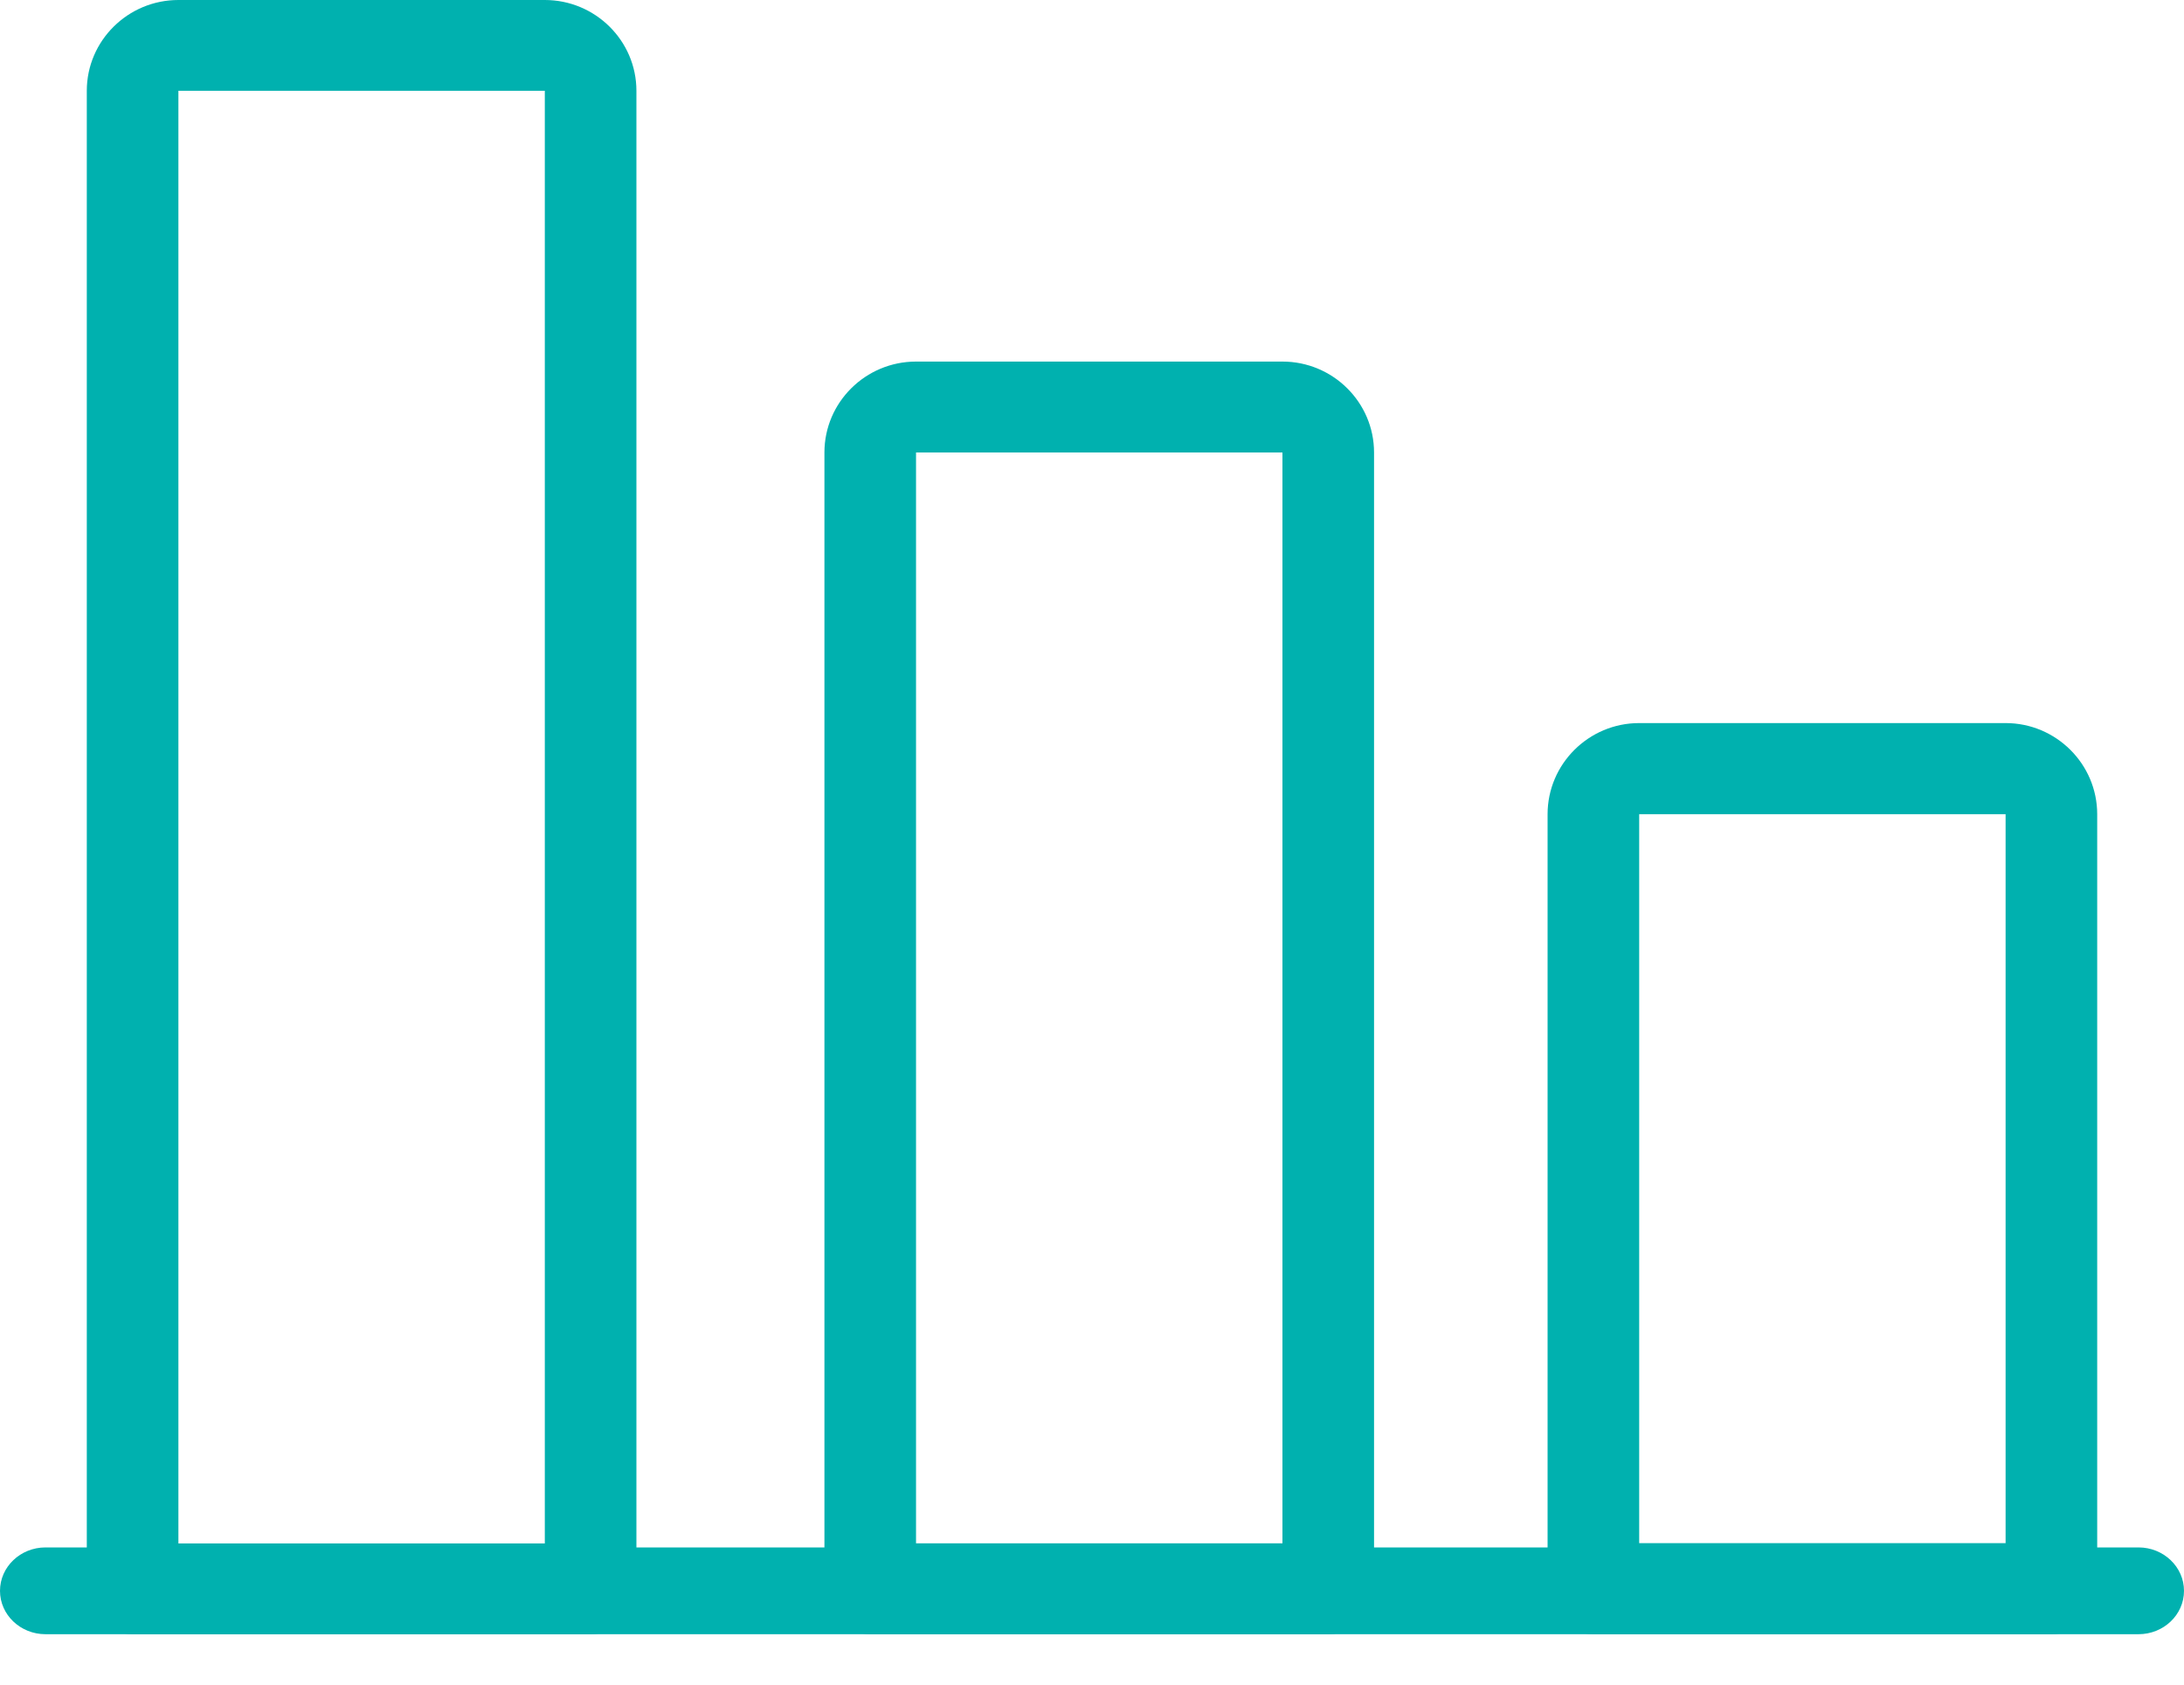 <?xml version="1.0" encoding="UTF-8"?>
<svg width="35px" height="27px" viewBox="0 0 35 27" version="1.1" xmlns="http://www.w3.org/2000/svg" xmlns:xlink="http://www.w3.org/1999/xlink">
    <title>bar-chart</title>
    <g id="Page-1" stroke="none" stroke-width="1" fill="none" fill-rule="evenodd">
        <g id="Data-Challenge-" transform="translate(-599, -2295)" fill="#00B1AF" fill-rule="nonzero">
            <g id="Group-27" transform="translate(350, 2150)">
                <g id="bar-chart" transform="translate(249, 145)">
                    <path d="M34.271,26.192 L0.729,26.192 C0.327,26.192 0,25.881 0,25.497 C0,25.113 0.327,24.801 0.729,24.801 L34.271,24.801 C34.673,24.801 35,25.113 35,25.497 C35,25.881 34.673,26.192 34.271,26.192 Z" id="Path"></path>
                    <path d="M32.875,26.192 L25.535,26.192 C25.13,26.192 24.801,25.865 24.801,25.462 L24.801,13.05 C24.801,12.245 25.46,11.589 26.269,11.589 L32.141,11.589 C32.95,11.589 33.609,12.245 33.609,13.05 L33.609,25.462 C33.609,25.865 33.28,26.192 32.875,26.192 Z M26.269,24.732 L32.141,24.732 L32.141,13.05 L26.269,13.05 L26.269,24.732 Z" id="Shape"></path>
                    <path d="M21.286,26.192 L13.946,26.192 C13.541,26.192 13.212,25.866 13.212,25.464 L13.212,7.252 C13.212,6.449 13.871,5.795 14.68,5.795 L20.552,5.795 C21.361,5.795 22.02,6.449 22.02,7.252 L22.02,25.464 C22.02,25.866 21.691,26.192 21.286,26.192 Z M14.68,24.735 L20.552,24.735 L20.552,7.252 L14.68,7.252 L14.68,24.735 Z" id="Shape"></path>
                    <path d="M9.465,26.192 L2.125,26.192 C1.72,26.192 1.391,25.866 1.391,25.464 L1.391,1.455 C1.391,0.653 2.05,0 2.859,0 L8.731,0 C9.54,0 10.199,0.653 10.199,1.455 L10.199,25.464 C10.199,25.866 9.87,26.192 9.465,26.192 Z M2.859,24.737 L8.731,24.737 L8.731,1.455 L2.859,1.455 L2.859,24.737 Z" id="Shape"></path>
                </g>
            </g>
        </g>
    </g>
</svg>